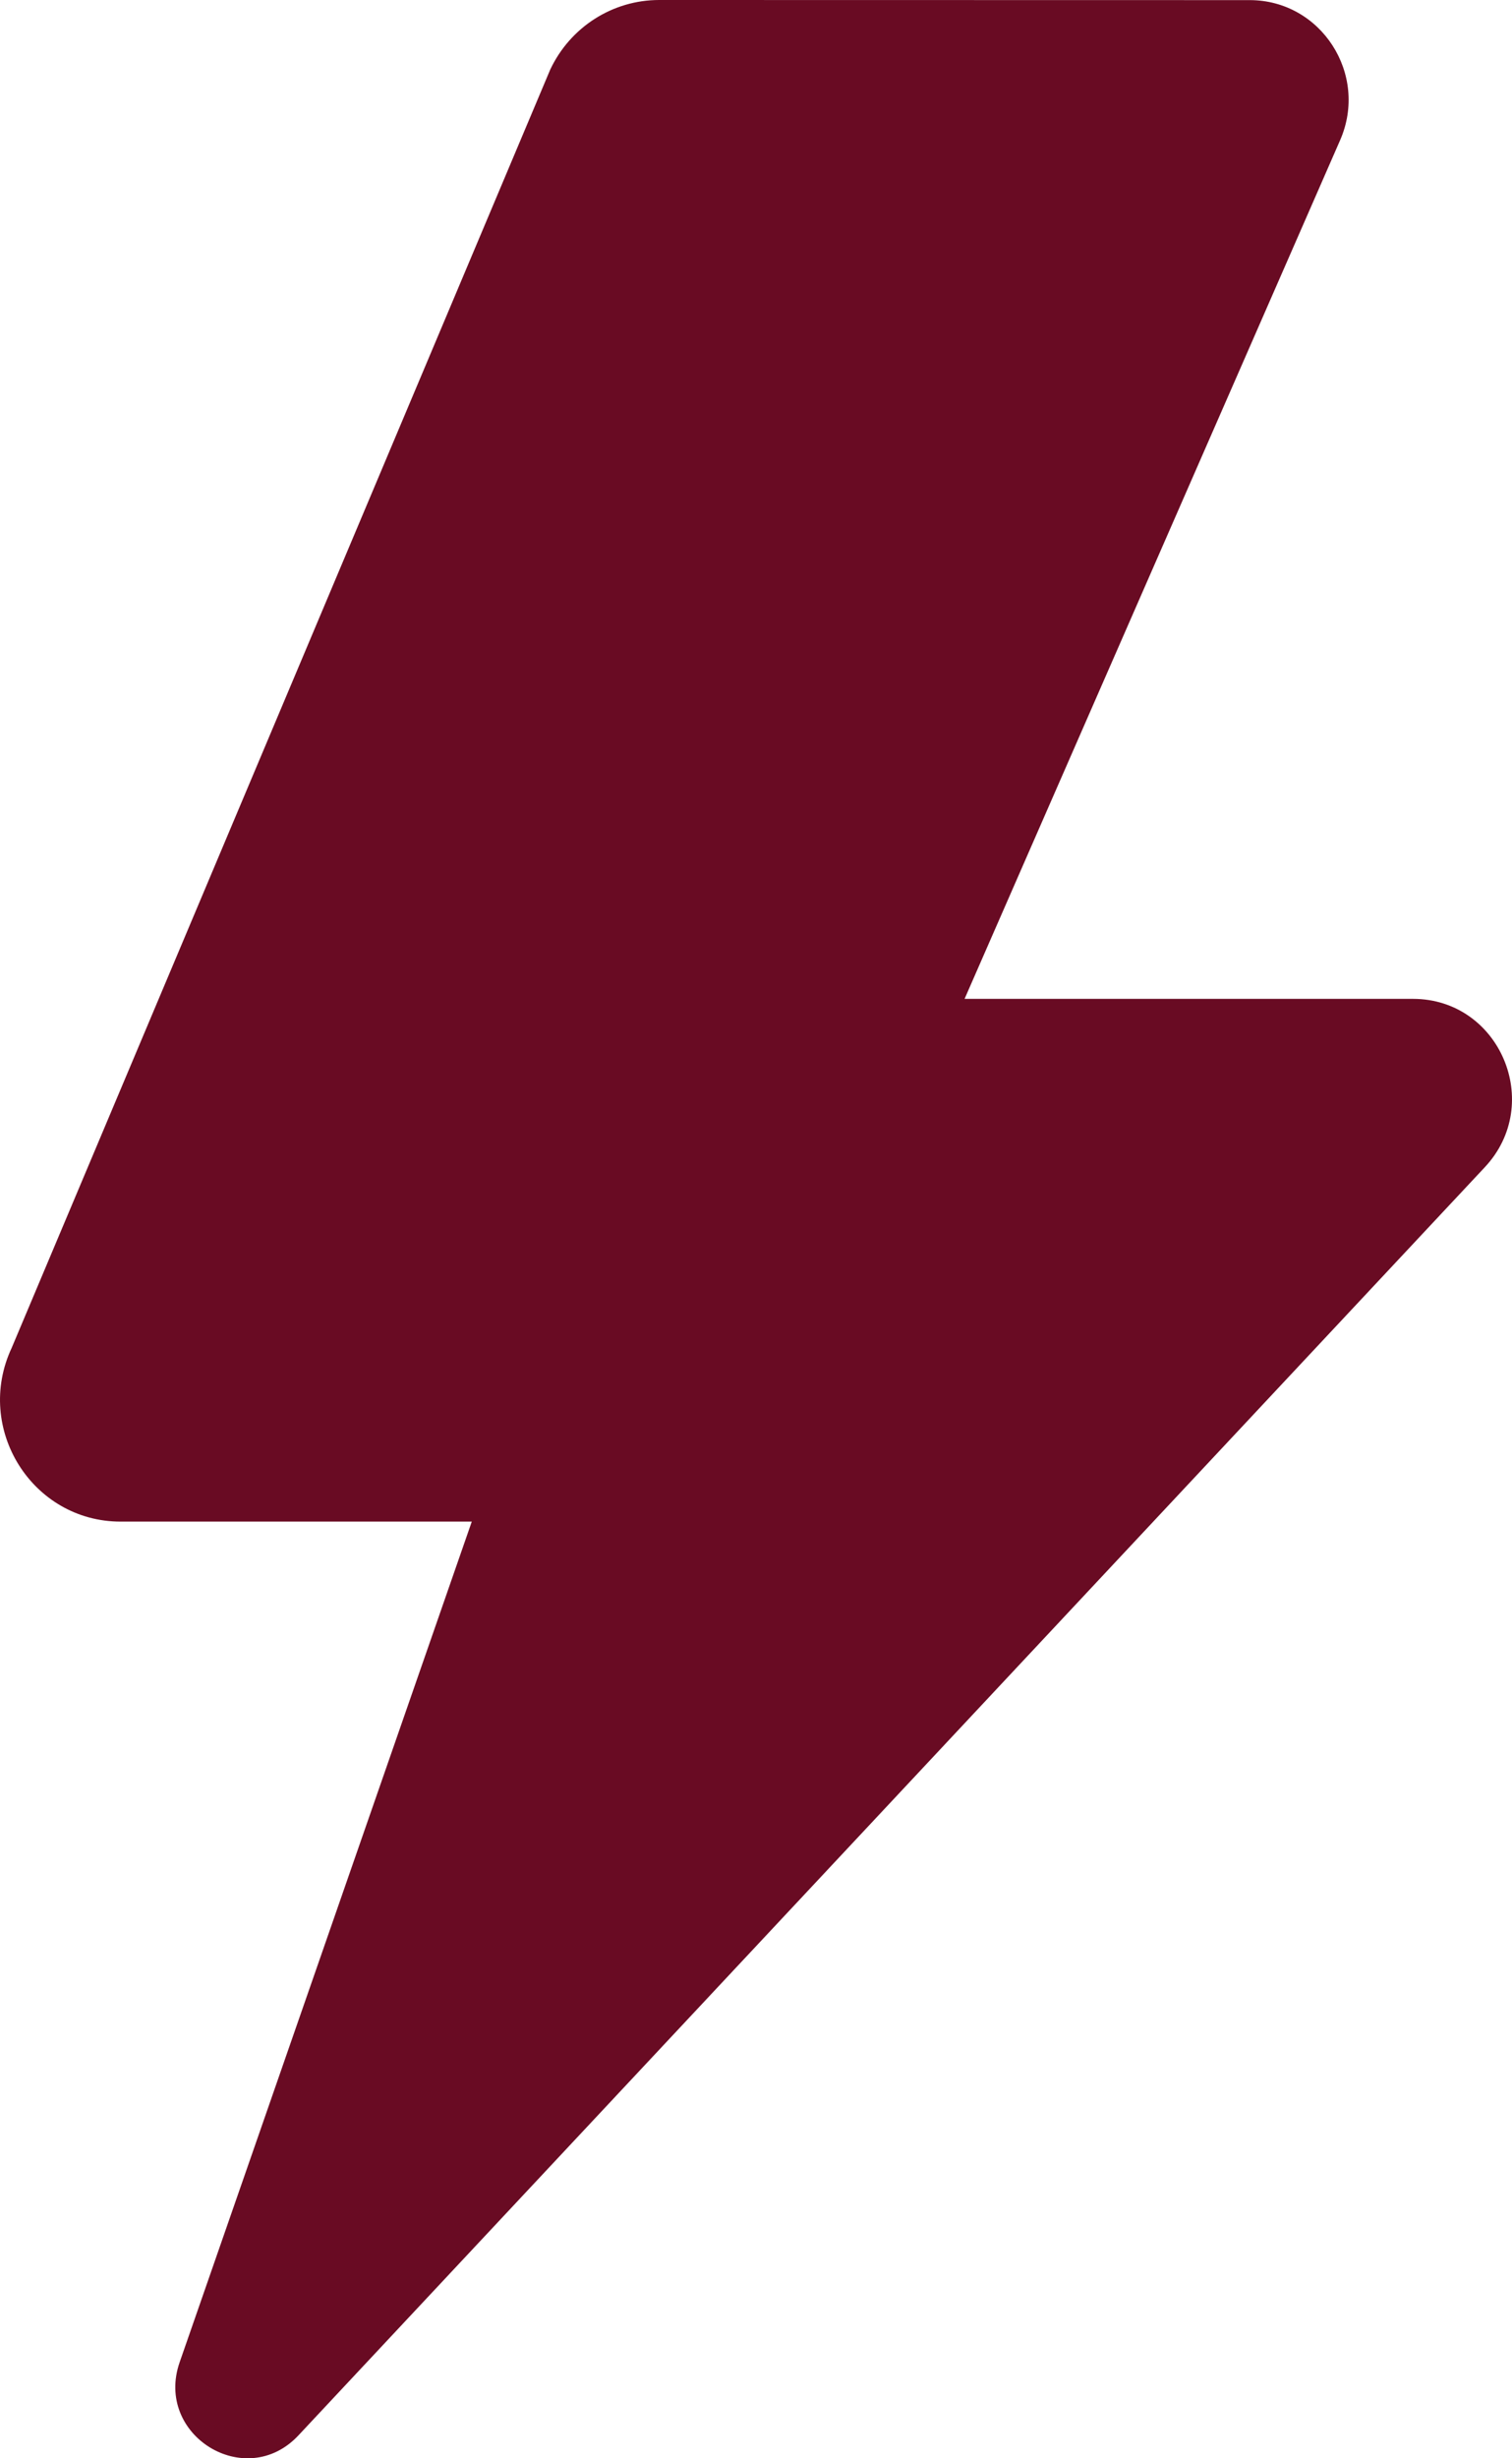 <svg width="40" height="65" viewBox="0 0 40 65" fill="none" xmlns="http://www.w3.org/2000/svg">
<path d="M37.38 26.411H25.518L35.452 3.709C36.216 1.963 34.949 0.003 33.06 0.003L17.438 0C16.206 0 15.085 0.716 14.556 1.841L0.31 35.637C-0.69 37.772 0.852 40.233 3.192 40.233H12.481L4.753 62.459C4.08 64.393 6.501 65.884 7.896 64.393L39.281 30.862C40.856 29.179 39.673 26.411 37.38 26.411Z" fill="#690B23"/>
</svg>
